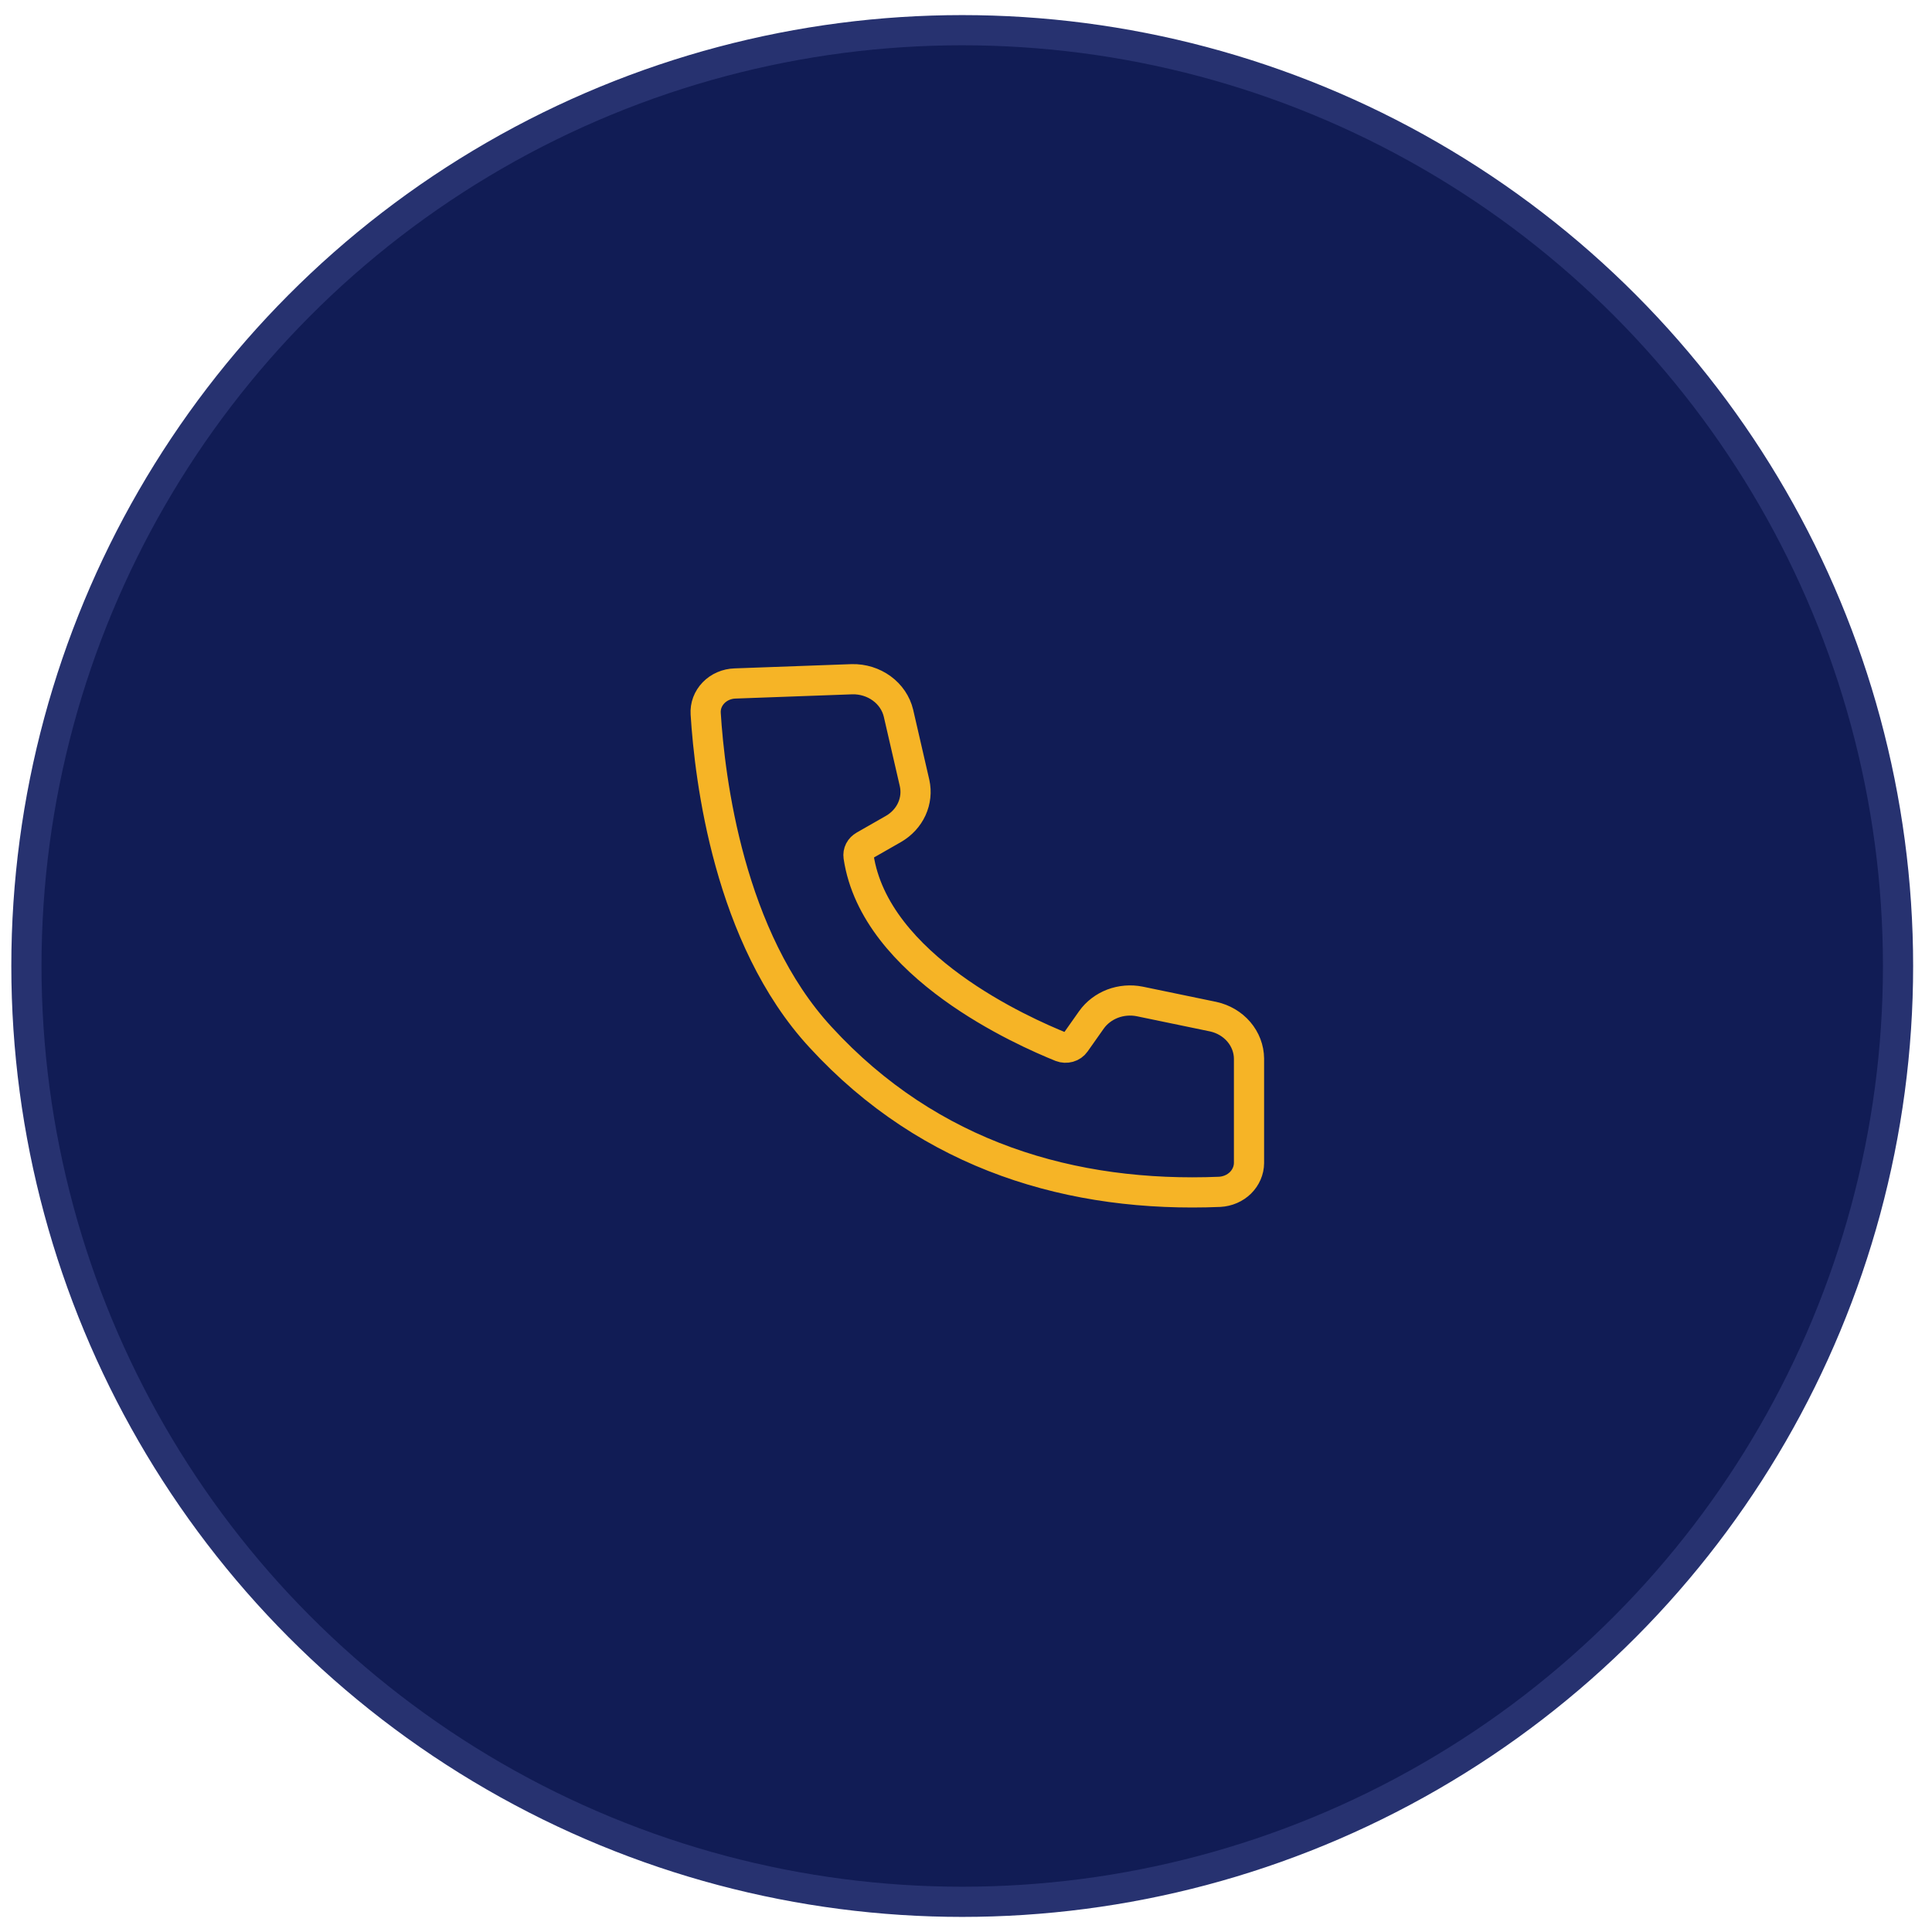 <svg width="64" height="64" viewBox="0 0 64 64" fill="none" xmlns="http://www.w3.org/2000/svg">
<circle cx="31.875" cy="32" r="31" fill="#111C55" stroke="#273270"/>
<path d="M24.349 22.641C24.214 22.645 24.082 22.674 23.96 22.727C23.837 22.78 23.728 22.855 23.637 22.949C23.547 23.042 23.477 23.151 23.432 23.27C23.387 23.389 23.369 23.516 23.377 23.642C23.511 25.802 24.145 31.072 27.181 34.358C30.816 38.318 35.55 39.682 40.407 39.481C40.667 39.466 40.912 39.36 41.092 39.183C41.271 39.005 41.373 38.771 41.375 38.527V35.067C41.372 34.745 41.253 34.432 41.038 34.18C40.823 33.928 40.523 33.751 40.188 33.678L37.755 33.174C37.455 33.114 37.141 33.14 36.856 33.248C36.572 33.357 36.328 33.543 36.157 33.782L35.619 34.545C35.57 34.615 35.496 34.667 35.41 34.691C35.325 34.715 35.233 34.711 35.15 34.679C33.913 34.178 28.983 32.018 28.441 28.375C28.431 28.305 28.442 28.233 28.475 28.169C28.508 28.105 28.561 28.052 28.626 28.015L29.602 27.457C29.869 27.302 30.08 27.073 30.204 26.802C30.328 26.531 30.361 26.231 30.297 25.942L29.763 23.624C29.685 23.299 29.489 23.009 29.209 22.805C28.929 22.6 28.581 22.492 28.226 22.5L24.349 22.641Z" stroke="#F6B426"/>
</svg>
